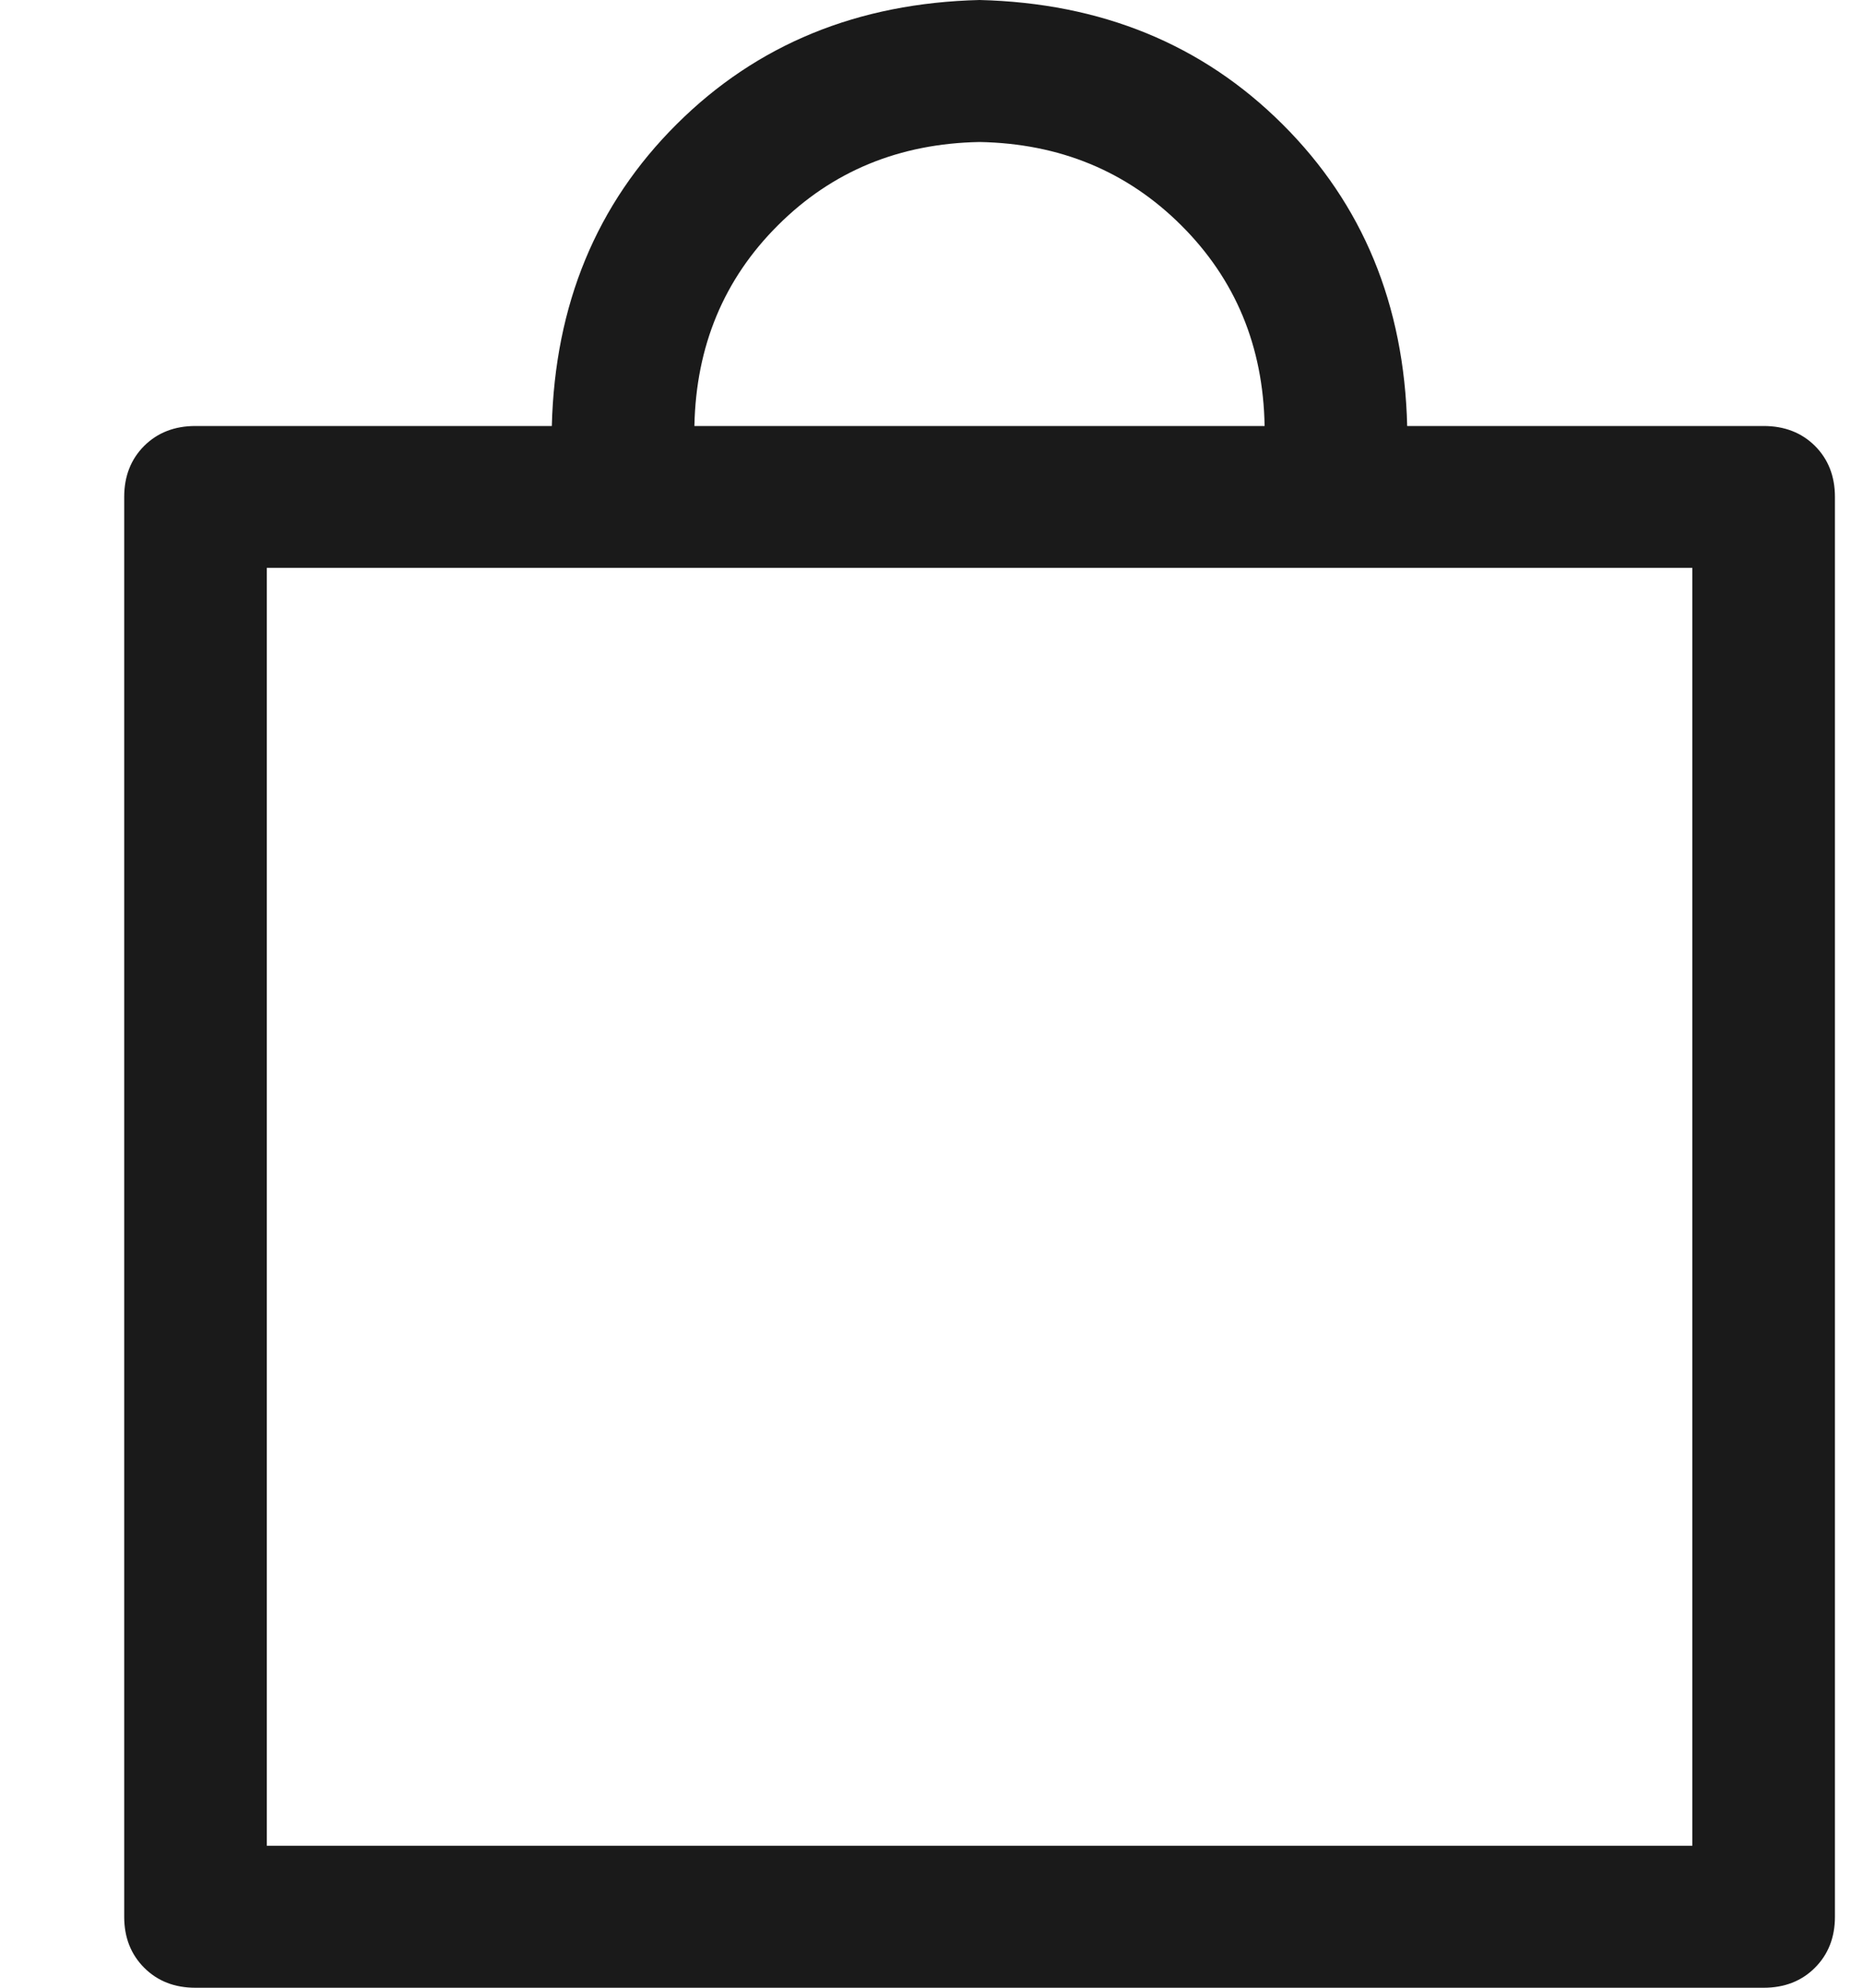 <svg width="15" height="16" viewBox="0 0 15 16" fill="none" xmlns="http://www.w3.org/2000/svg">
<g clip-path="url(#clip0_17303_3)">
<path d="M2.148 4.571V14.857H13.626V4.571H2.148ZM1.574 3.429L14.2 3.429C14.367 3.429 14.505 3.482 14.613 3.589C14.72 3.696 14.774 3.833 14.774 4V15.429C14.774 15.595 14.72 15.732 14.613 15.839C14.505 15.947 14.367 16 14.2 16H1.574C1.406 16 1.269 15.947 1.161 15.839C1.054 15.732 1 15.595 1 15.429L1 4C1 3.833 1.054 3.696 1.161 3.589C1.269 3.482 1.406 3.429 1.574 3.429ZM10.24 4.4L10.182 3.429C10.171 2.786 9.946 2.247 9.51 1.813C9.073 1.378 8.532 1.155 7.887 1.143C7.241 1.155 6.7 1.378 6.264 1.813C5.828 2.247 5.604 2.786 5.591 3.429V4.4L4.443 4.571V3.429C4.468 2.452 4.802 1.643 5.448 1C6.093 0.357 6.906 0.024 7.887 0C8.867 0.024 9.681 0.357 10.326 1C10.972 1.643 11.306 2.452 11.33 3.429V4.571L10.24 4.4Z" fill="#1A1A1A"/>
</g>
<defs>
<clipPath id="clip0_17303_3">
<rect width="15" height="16" fill="white"/>
</clipPath>
</defs>
</svg>
